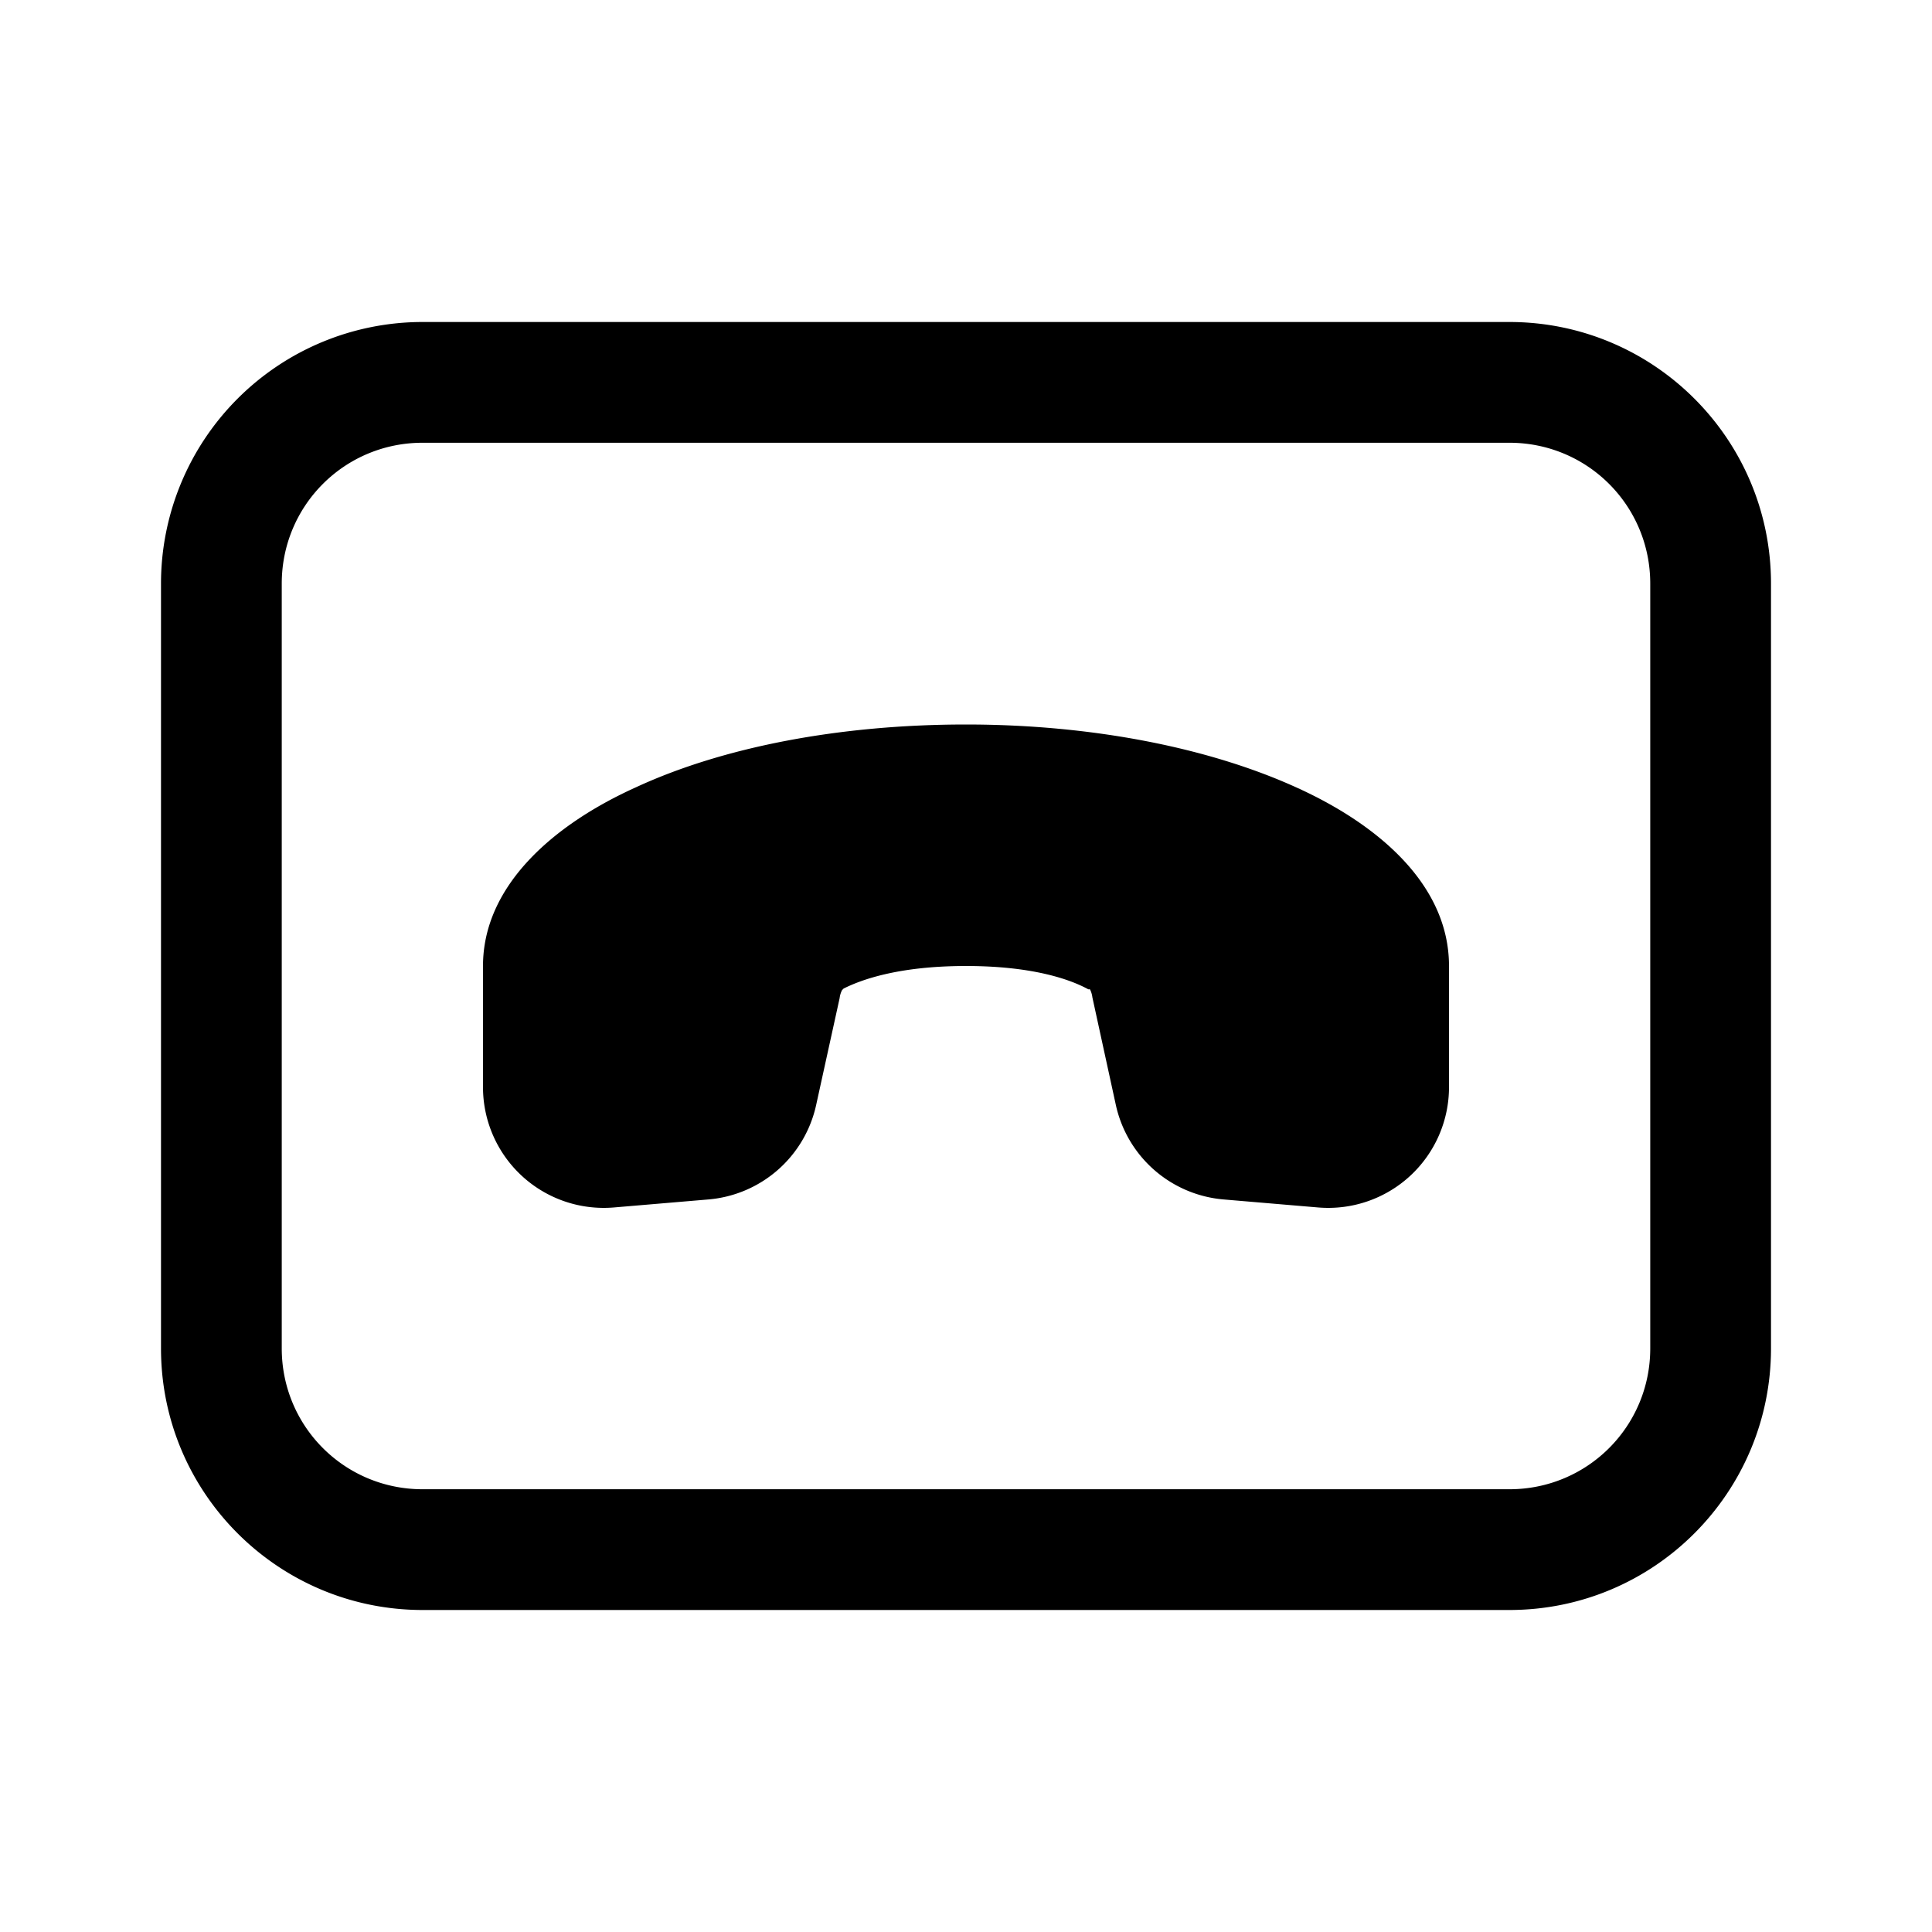 <svg width="24" height="24" viewBox="0 0 24 24" xmlns="http://www.w3.org/2000/svg"><path d="M5.25 4A3.25 3.25 0 0 0 2 7.25v9.5C2 18.55 3.46 20 5.25 20h13.5c1.8 0 3.25-1.46 3.25-3.25v-9.5C22 5.45 20.54 4 18.75 4H5.25ZM3.5 7.25c0-.97.78-1.75 1.75-1.75h13.5c.97 0 1.75.78 1.75 1.75v9.5c0 .97-.78 1.75-1.75 1.75H5.25c-.97 0-1.75-.78-1.75-1.75v-9.5Zm4.4 2.53C8.98 9.28 10.43 9 12 9c1.57 0 3.02.29 4.1.78 1.02.46 1.9 1.21 1.9 2.22v1.5a1.5 1.5 0 0 1-1.62 1.5l-1.18-.1a1.5 1.5 0 0 1-1.34-1.18l-.29-1.33a.3.3 0 0 0-.03-.1.08.08 0 0 0-.02 0c-.2-.11-.66-.29-1.52-.29s-1.32.18-1.52.28l-.02.02a.3.3 0 0 0-.03.1l-.29 1.32A1.5 1.5 0 0 1 8.8 14.9l-1.18.1A1.5 1.5 0 0 1 6 13.5V12c0-1 .88-1.76 1.9-2.22Z"/></svg>